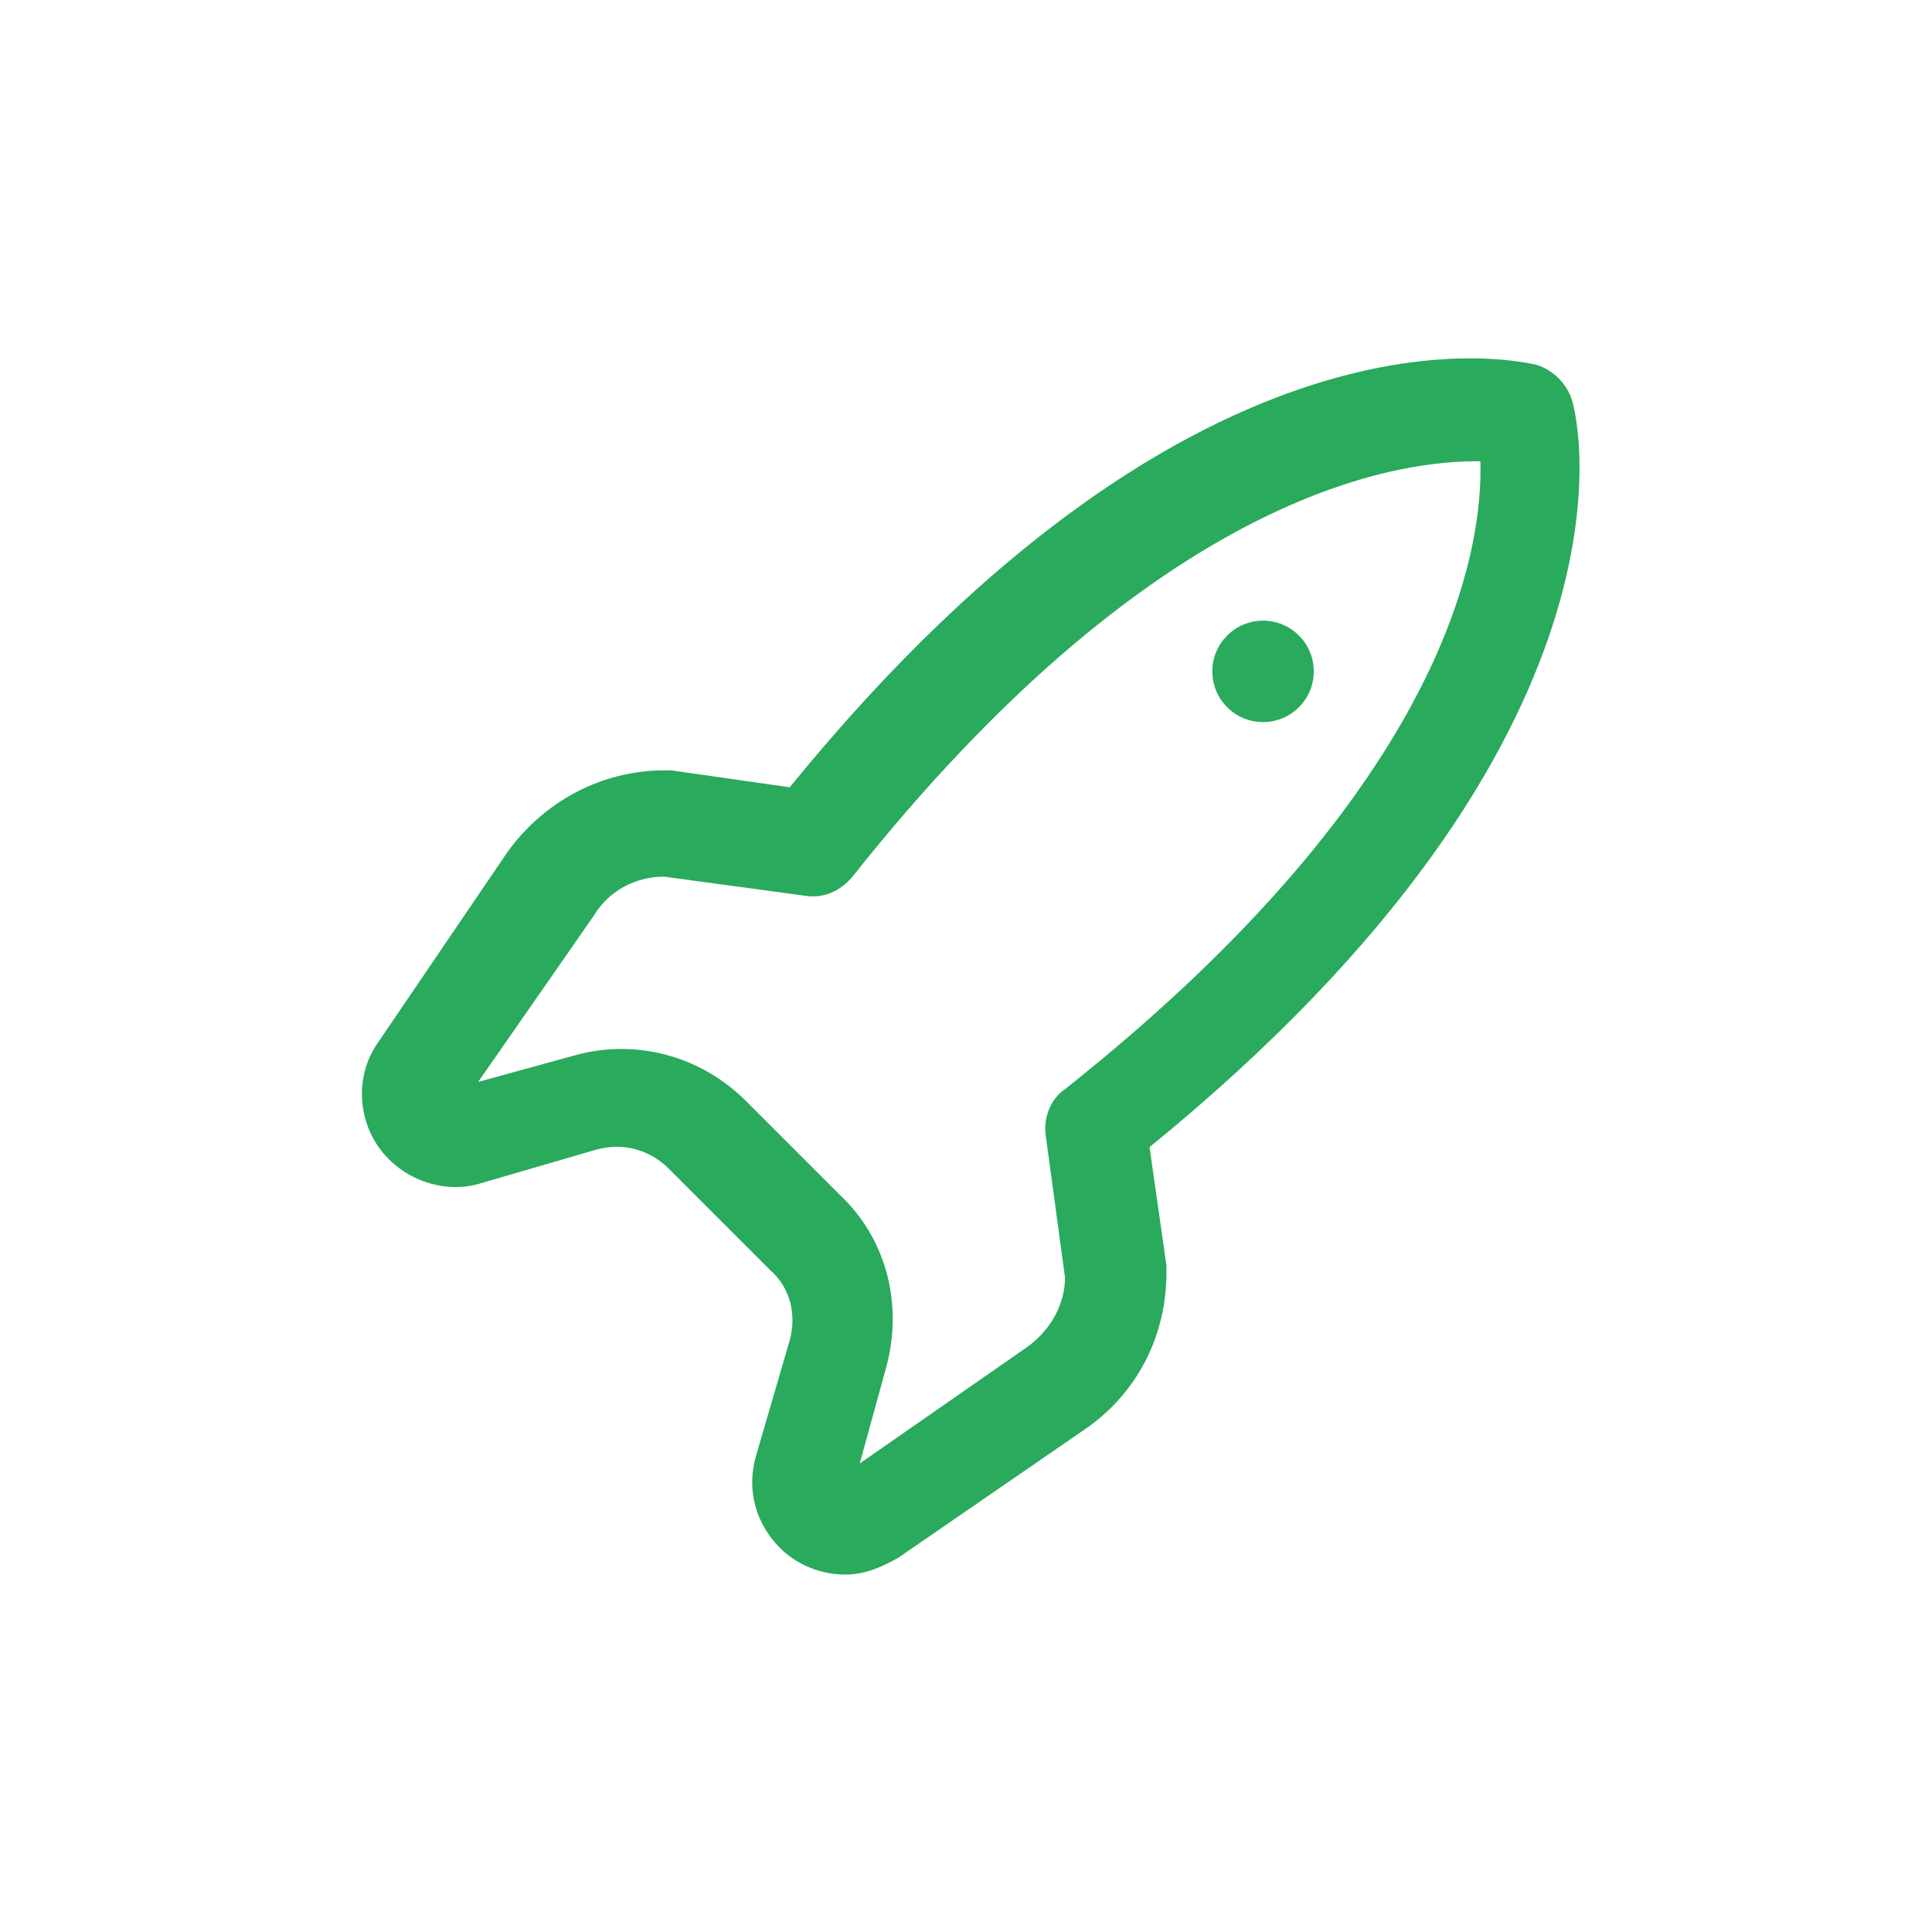 <?xml version="1.0" encoding="utf-8"?>
<!-- Generator: Adobe Illustrator 28.3.0, SVG Export Plug-In . SVG Version: 6.00 Build 0)  -->
<svg version="1.1" id="Layer_1" xmlns="http://www.w3.org/2000/svg" xmlns:xlink="http://www.w3.org/1999/xlink" x="0px" y="0px"
	 viewBox="0 0 800 800" style="enable-background:new 0 0 800 800;" xml:space="preserve">
<style type="text/css">
	.st0{fill:#29AA5D;}
</style>
<path class="st0" d="M350,652c-10,0-20-4-27-11c-10-10-14-24-10-38l14-48c3-11,0-22-8-29l0,0l-42-42c-8-8-19-11-30-8l-48,14
	c-13,4-28,0-38-10c-13-13-15-34-4-49l53-78c15-21,39-34,65-34c1,0,2,0,3,0l49,7c171-210,303-176,309-175c7,2,13,8,15,15
	c2,6,35,138-175,309l7,49c0,1,0,2,0,3c0,26-12,50-34,65l-77,53C365,649,358,652,350,652L350,652z M348,495c19,18,26,45,19,71l-11,40
	l69-48c10-7,16-18,16-29l-8-59c-1-7,2-15,8-19c160-127,173-225,172-260c-1,0-1,0-2,0c-37,0-135,17-258,172c-5,6-12,9-19,8l-59-8
	c-12,0-23,6-29,16l-48,69l40-11c25-7,52,0,71,19L348,495L348,495z M544,278c0,11.6-9.4,21-21,21c-11.6,0-21-9.4-21-21s9.4-21,21-21
	C534.6,257,544,266.4,544,278z"/>
</svg>
